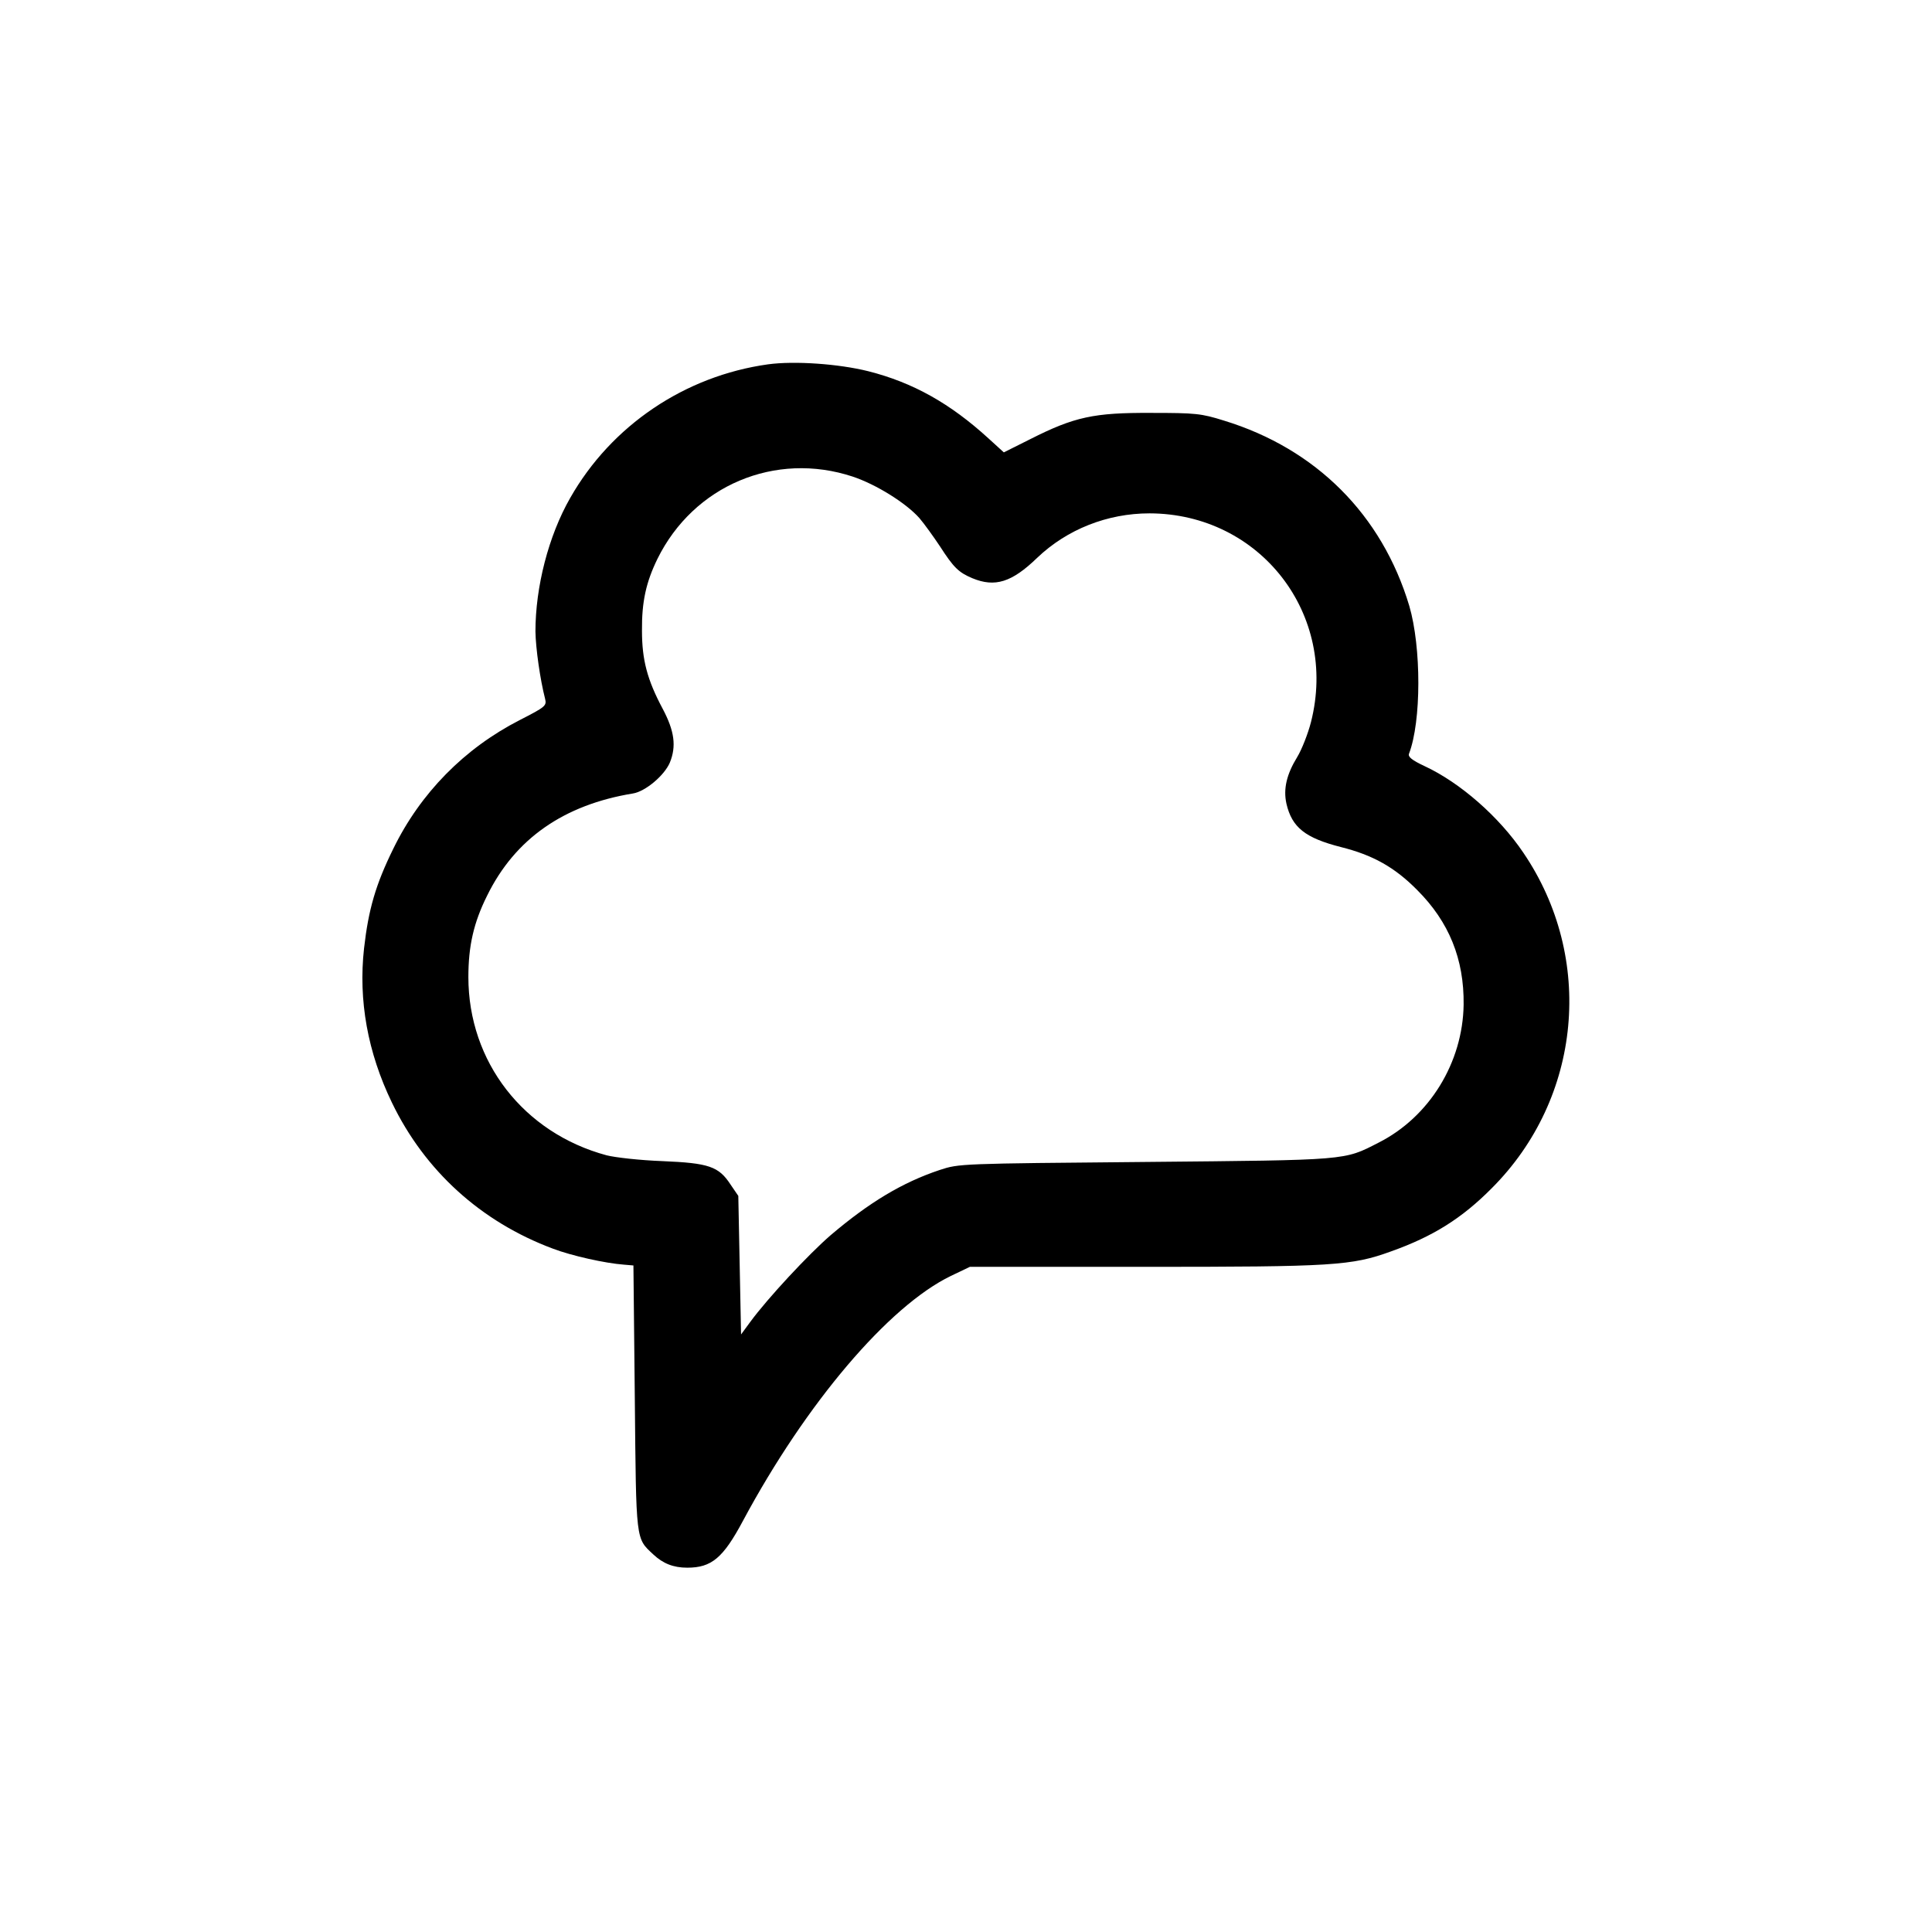 <?xml version="1.0" standalone="no"?>
<!DOCTYPE svg PUBLIC "-//W3C//DTD SVG 20010904//EN"
 "http://www.w3.org/TR/2001/REC-SVG-20010904/DTD/svg10.dtd">
<svg version="1.0" xmlns="http://www.w3.org/2000/svg"
 width="700pt" height="700pt" viewBox="0 0 700 700"
 preserveAspectRatio="xMidYMid meet">
<g transform="translate(0,700) scale(0.1,-0.1)"
fill="#000000" stroke="none">
<path d="M2783 5680 c-302 -42 -568 -222 -717 -484 -79 -138 -126 -323 -126
-484 1 -61 17 -174 35 -244 6 -25 2 -29 -92 -77 -201 -103 -360 -265 -458
-466 -64 -130 -90 -220 -106 -361 -21 -188 13 -377 101 -559 119 -247 323
-432 583 -529 68 -26 190 -53 257 -58 l35 -3 5 -480 c5 -525 3 -507 67 -567
35 -33 73 -48 123 -48 88 0 130 35 202 170 229 427 528 778 753 887 l69 33
631 0 c686 0 752 4 895 56 152 54 257 120 365 229 326 326 374 834 114 1216
-87 129 -228 253 -357 313 -47 22 -61 34 -57 45 45 117 45 386 1 536 -99 330
-338 569 -671 671 -83 26 -103 28 -265 28 -206 1 -277 -14 -437 -95 l-96 -48
-56 51 c-138 126 -273 202 -435 243 -108 27 -268 38 -363 25z m307 -407 c84
-28 192 -95 241 -150 18 -21 51 -67 75 -103 49 -76 67 -94 117 -115 82 -34
143 -15 235 74 108 103 254 161 407 161 401 -1 684 -366 585 -756 -11 -43 -34
-101 -50 -127 -38 -62 -51 -115 -39 -169 20 -86 68 -124 197 -157 116 -29 195
-73 277 -156 115 -115 170 -250 168 -415 -3 -210 -124 -407 -308 -500 -127
-65 -105 -63 -845 -70 -672 -6 -675 -6 -745 -29 -135 -45 -255 -117 -395 -236
-80 -69 -229 -229 -292 -315 l-33 -45 -5 251 -5 251 -28 41 c-43 66 -79 78
-247 85 -81 3 -170 13 -202 21 -301 81 -501 339 -501 646 0 112 19 197 68 295
101 206 278 329 528 370 45 7 114 65 134 112 24 59 17 114 -26 195 -56 105
-75 177 -75 283 -1 105 15 176 56 260 131 266 427 391 708 298z"/>
</g>
</svg>
